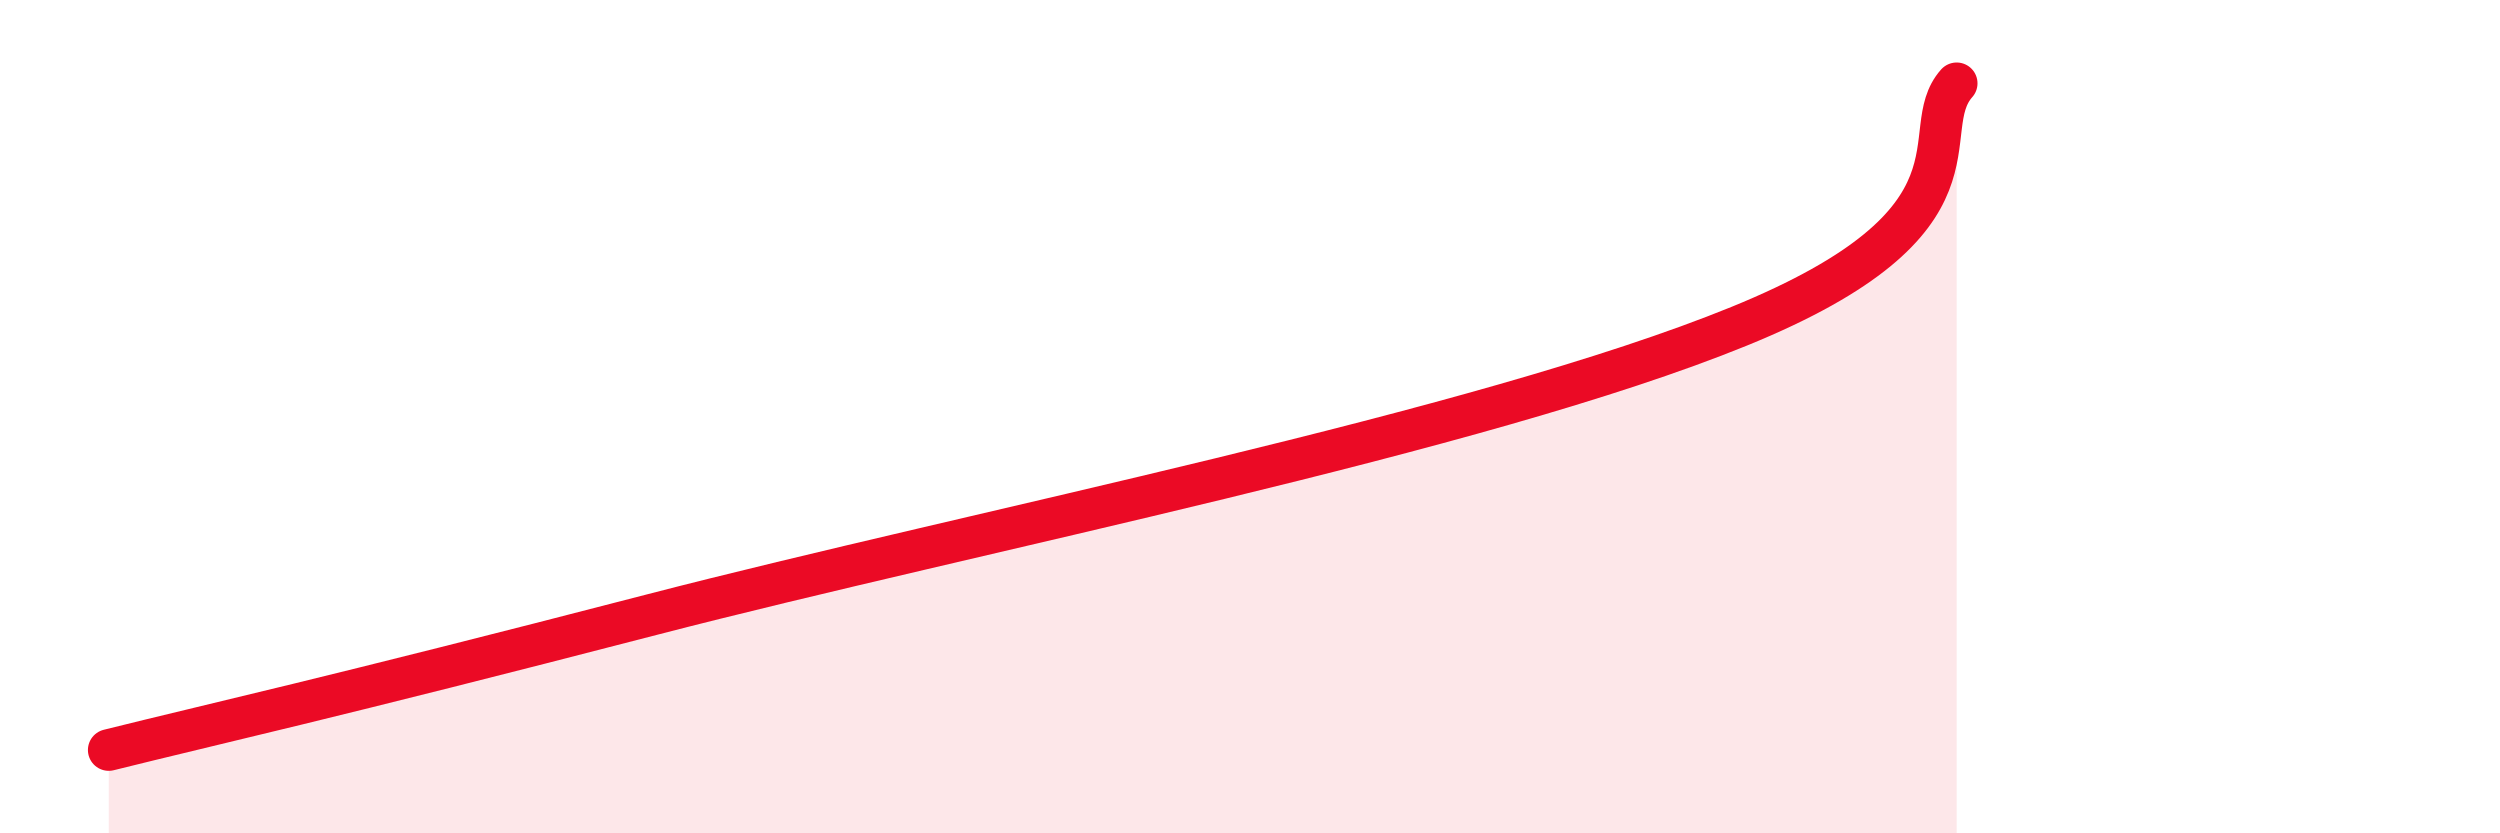 
    <svg width="60" height="20" viewBox="0 0 60 20" xmlns="http://www.w3.org/2000/svg">
      <path
        d="M 2.61,18 C 5.22,17.35 7.82,16.78 15.65,14.75 C 23.48,12.72 35.48,10.38 41.74,7.83 C 48,5.28 45.92,3.17 46.96,2L46.96 20L2.61 20Z"
        fill="#EB0A25"
        opacity="0.1"
        stroke-linecap="round"
        stroke-linejoin="round"
      />
      <path
        d="M 2.61,18 C 5.22,17.35 7.82,16.78 15.65,14.75 C 23.48,12.72 35.48,10.38 41.74,7.83 C 48,5.28 45.92,3.17 46.96,2"
        stroke="#EB0A25"
        stroke-width="1"
        fill="none"
        stroke-linecap="round"
        stroke-linejoin="round"
      />
    </svg>
  